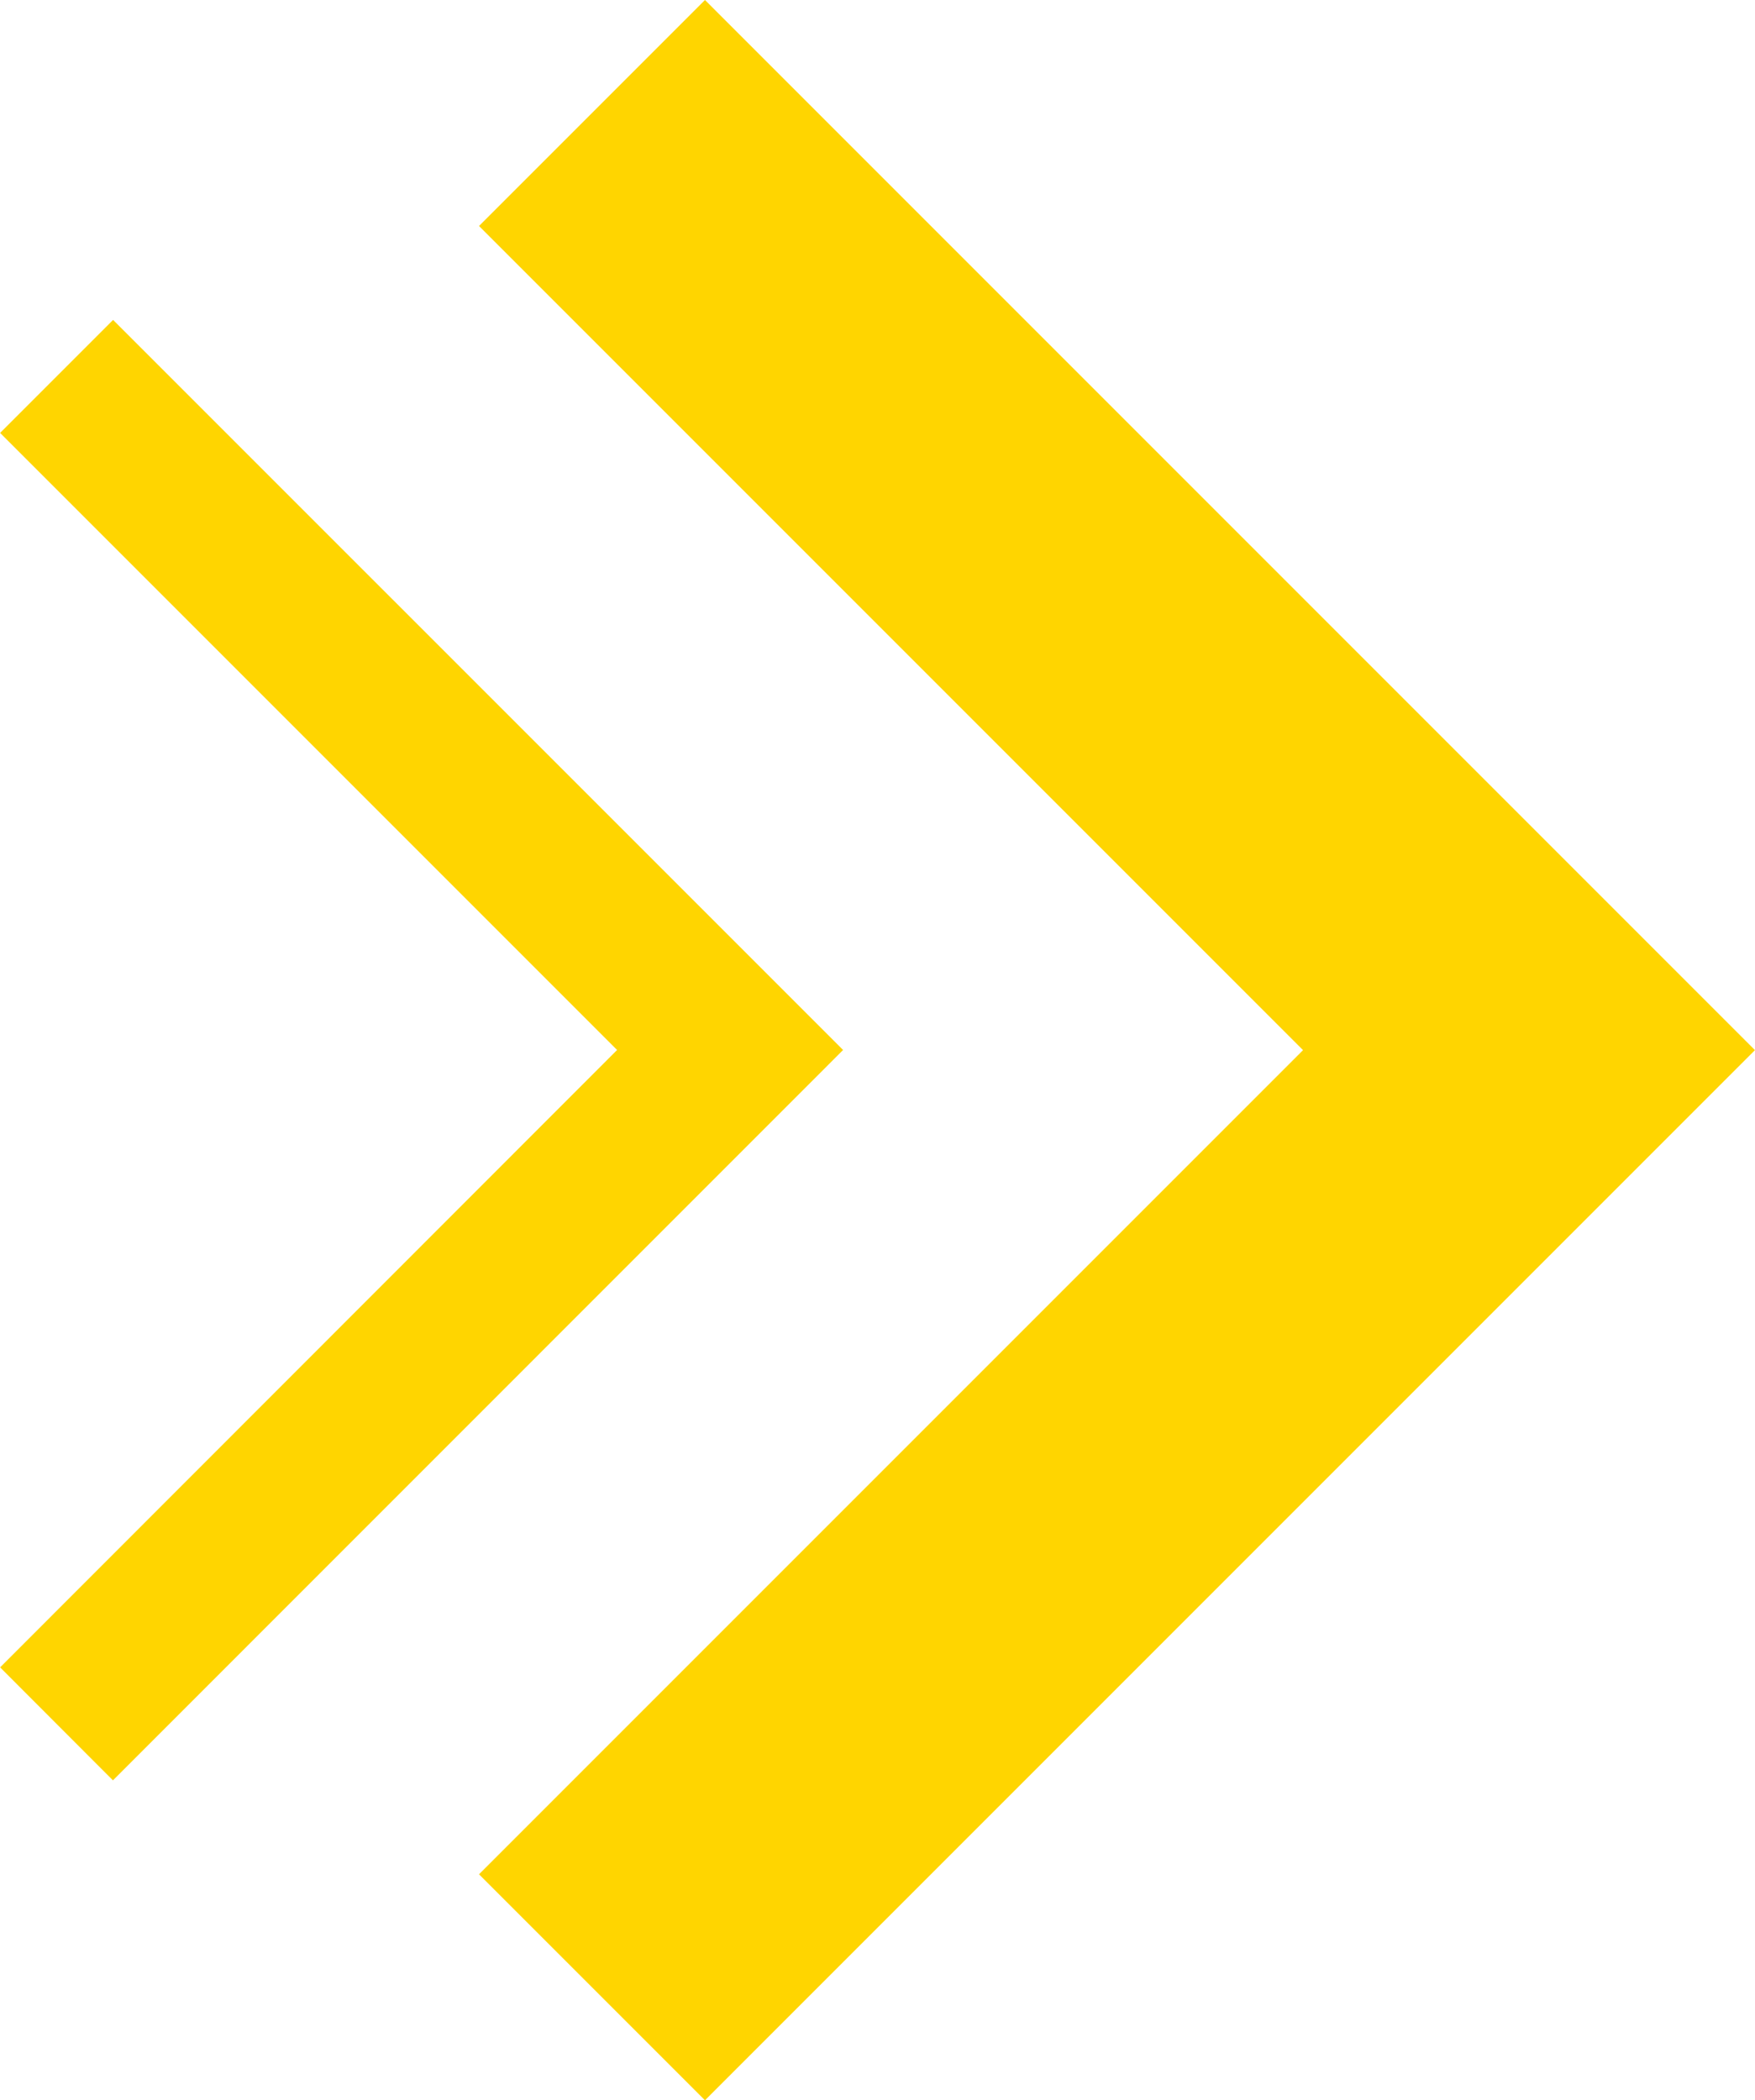<svg xmlns="http://www.w3.org/2000/svg" width="44.83" height="53.642" viewBox="0 0 44.83 53.642">
  <g id="Group_778" data-name="Group 778" transform="translate(-56.931 1415.935) rotate(-90)">
    <path id="Path_3634" data-name="Path 3634" d="M30.614,40.136,3.793,13.315,9.565,7.543,30.614,28.592,51.663,7.543l5.772,5.772Z" transform="translate(1358.5 61.624)" fill="#ffd500"/>
    <path id="Path_3635" data-name="Path 3635" d="M22.8,29.433,4.146,10.782,7.032,7.9,22.8,23.66,38.56,7.9l2.886,2.886Z" transform="translate(1366.318 49.034)" fill="#ffd500"/>
  </g>
</svg>
